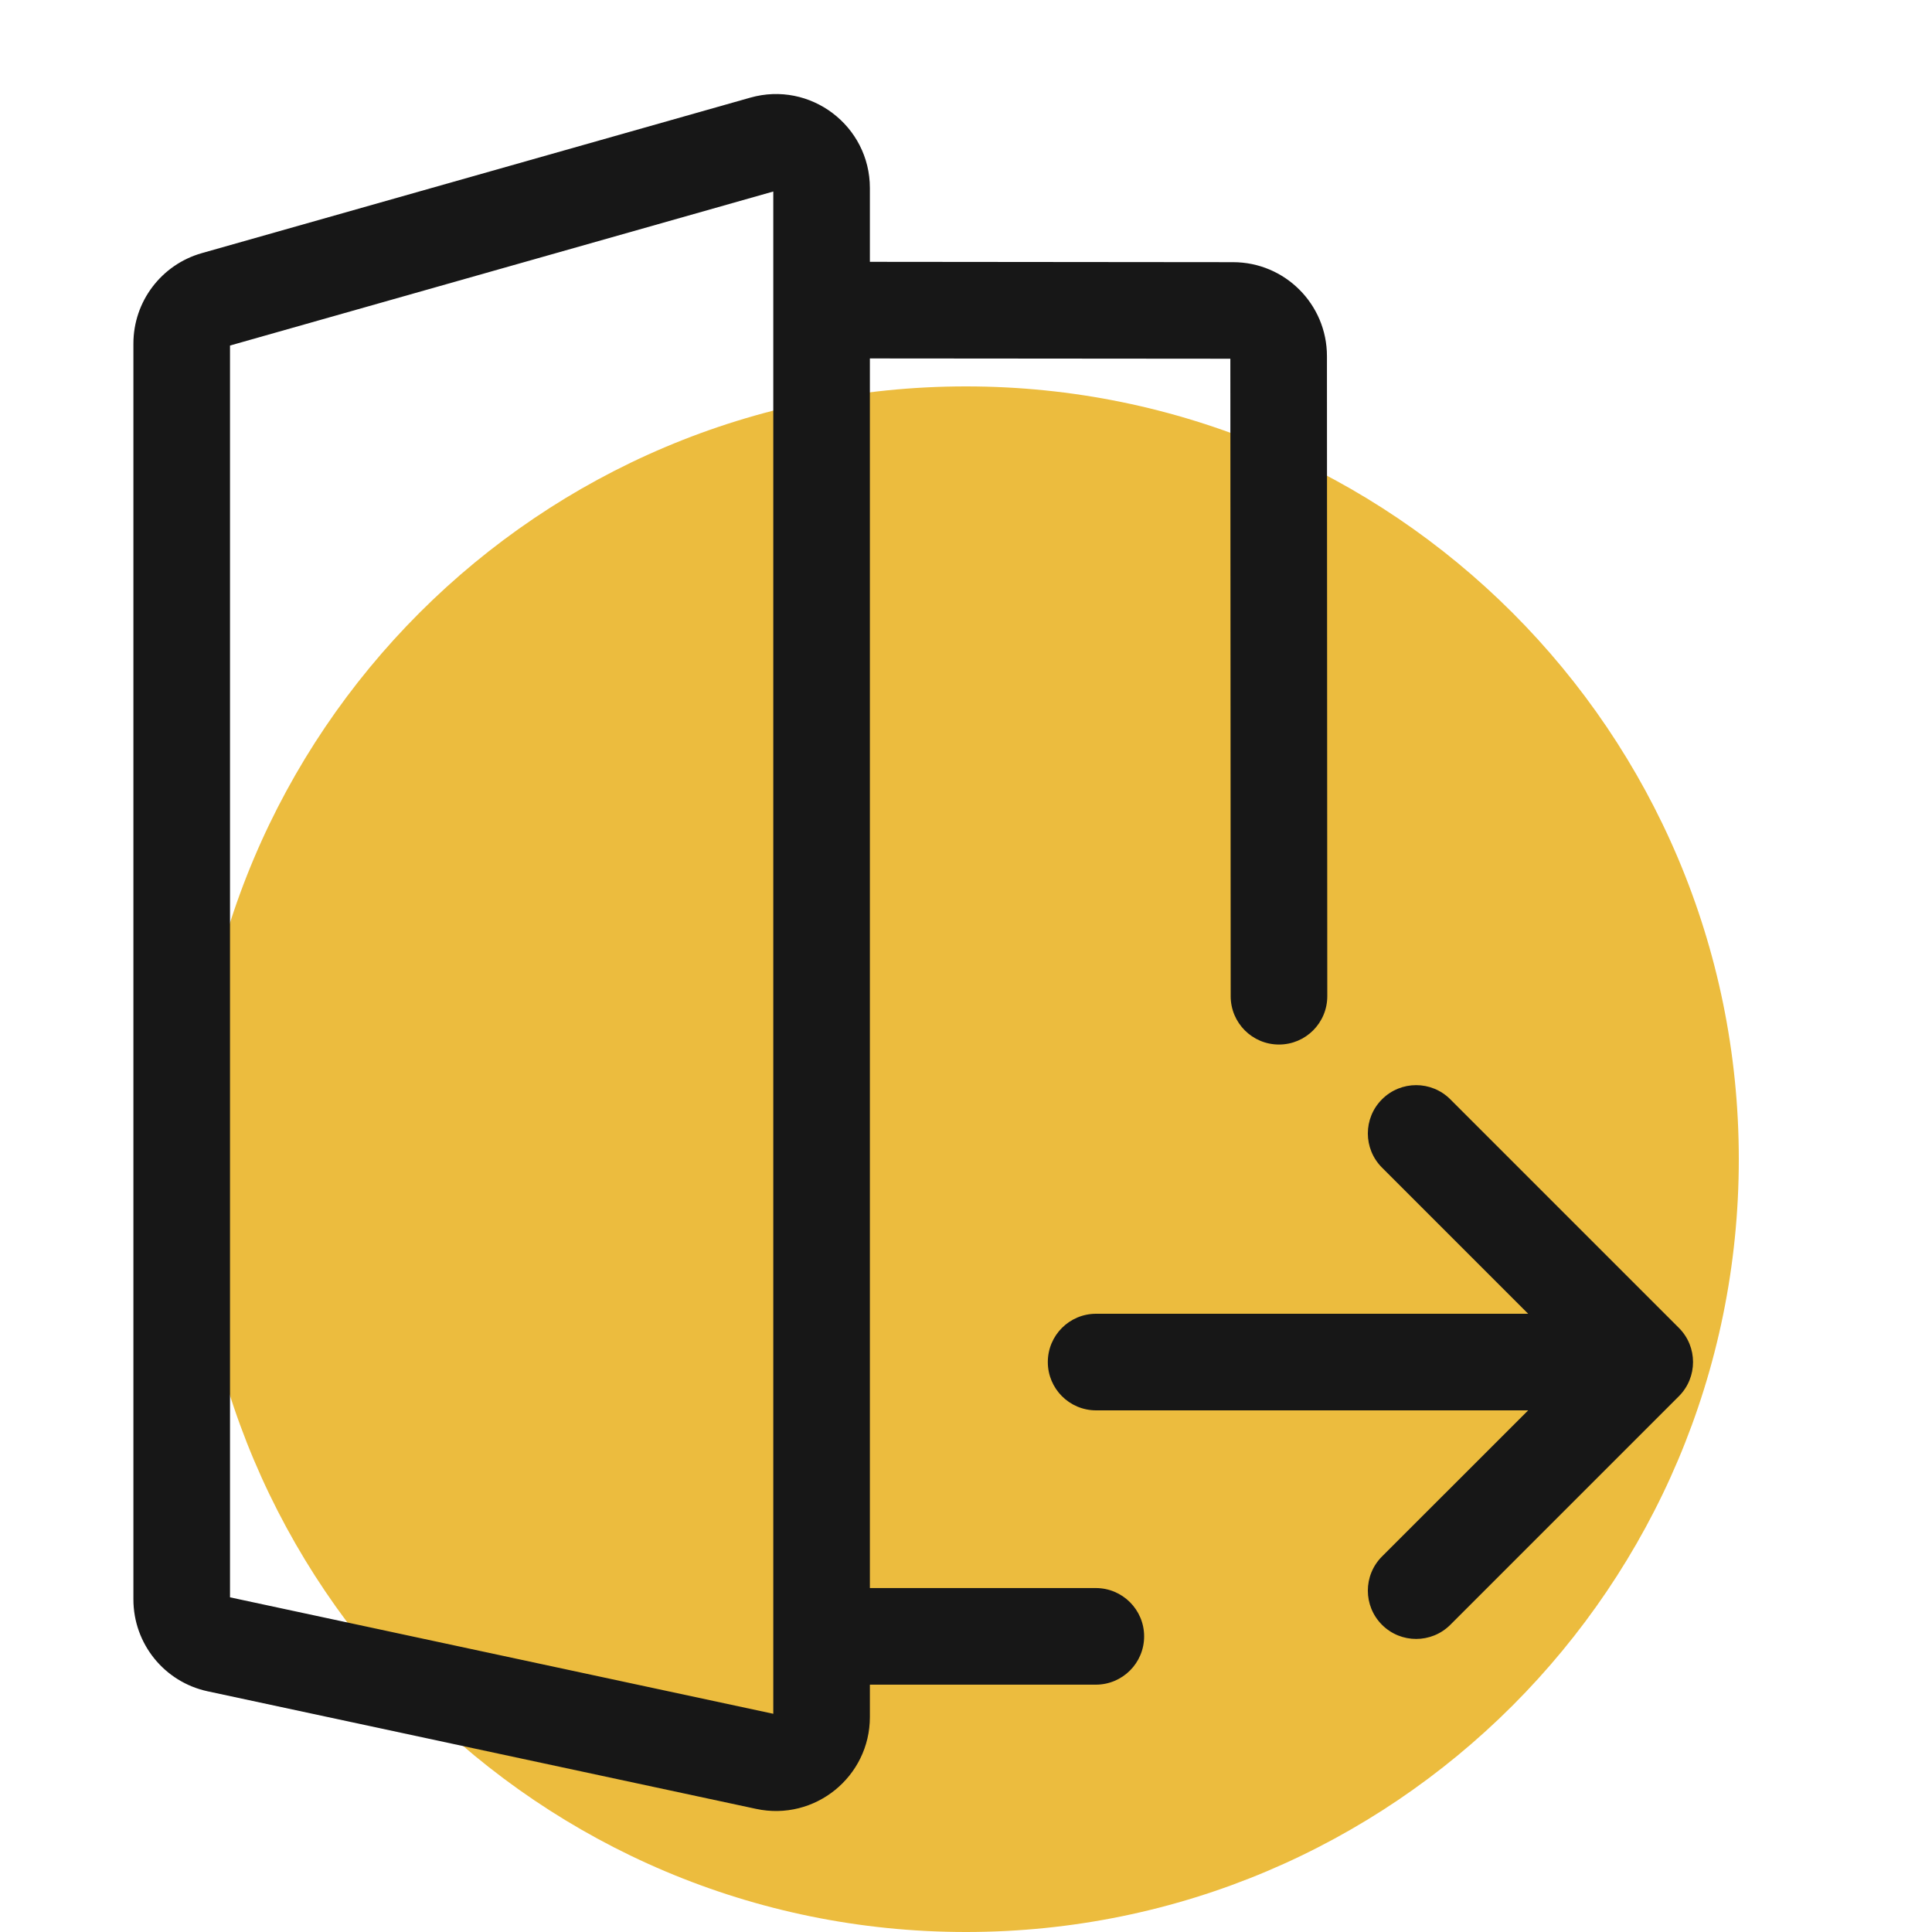<svg width="40" height="40" viewBox="0 0 40 40" fill="none" xmlns="http://www.w3.org/2000/svg">
<path d="M20 40C28.837 40 36 32.837 36 24C36 15.163 28.837 8 20 8C11.163 8 4 15.163 4 24C4 32.837 11.163 40 20 40Z" fill="#ECBC3E"/>
<path fill-rule="evenodd" clip-rule="evenodd" d="M4.762 7.154L16.01 3.965V6.419V6.421V33.879V35.482L4.762 33.071V7.154ZM18.01 3.894V5.421L25.528 5.428C26.602 5.428 27.473 6.299 27.473 7.373L27.48 20.625C27.48 21.178 27.033 21.626 26.48 21.626C25.928 21.626 25.48 21.179 25.48 20.626L25.473 7.427L18.01 7.421V32.879H22.688C23.24 32.879 23.688 33.327 23.688 33.879C23.688 34.432 23.24 34.879 22.688 34.879H18.01V35.548C18.01 36.787 16.867 37.711 15.655 37.451L4.301 35.017C3.403 34.825 2.762 34.032 2.762 33.114V7.114C2.762 6.243 3.34 5.479 4.178 5.241L15.533 2.022C16.775 1.669 18.01 2.603 18.01 3.894ZM30.027 33.64C29.636 34.03 29.003 34.03 28.613 33.64C28.222 33.249 28.222 32.616 28.613 32.225L31.639 29.2H22.694C22.141 29.2 21.694 28.752 21.694 28.2C21.694 27.647 22.141 27.2 22.694 27.2H31.639L28.613 24.174C28.222 23.783 28.222 23.15 28.613 22.76C29.003 22.369 29.636 22.369 30.027 22.76L34.76 27.493C35.15 27.883 35.15 28.516 34.76 28.907L30.027 33.64Z" fill="#171717"/>
</svg>
